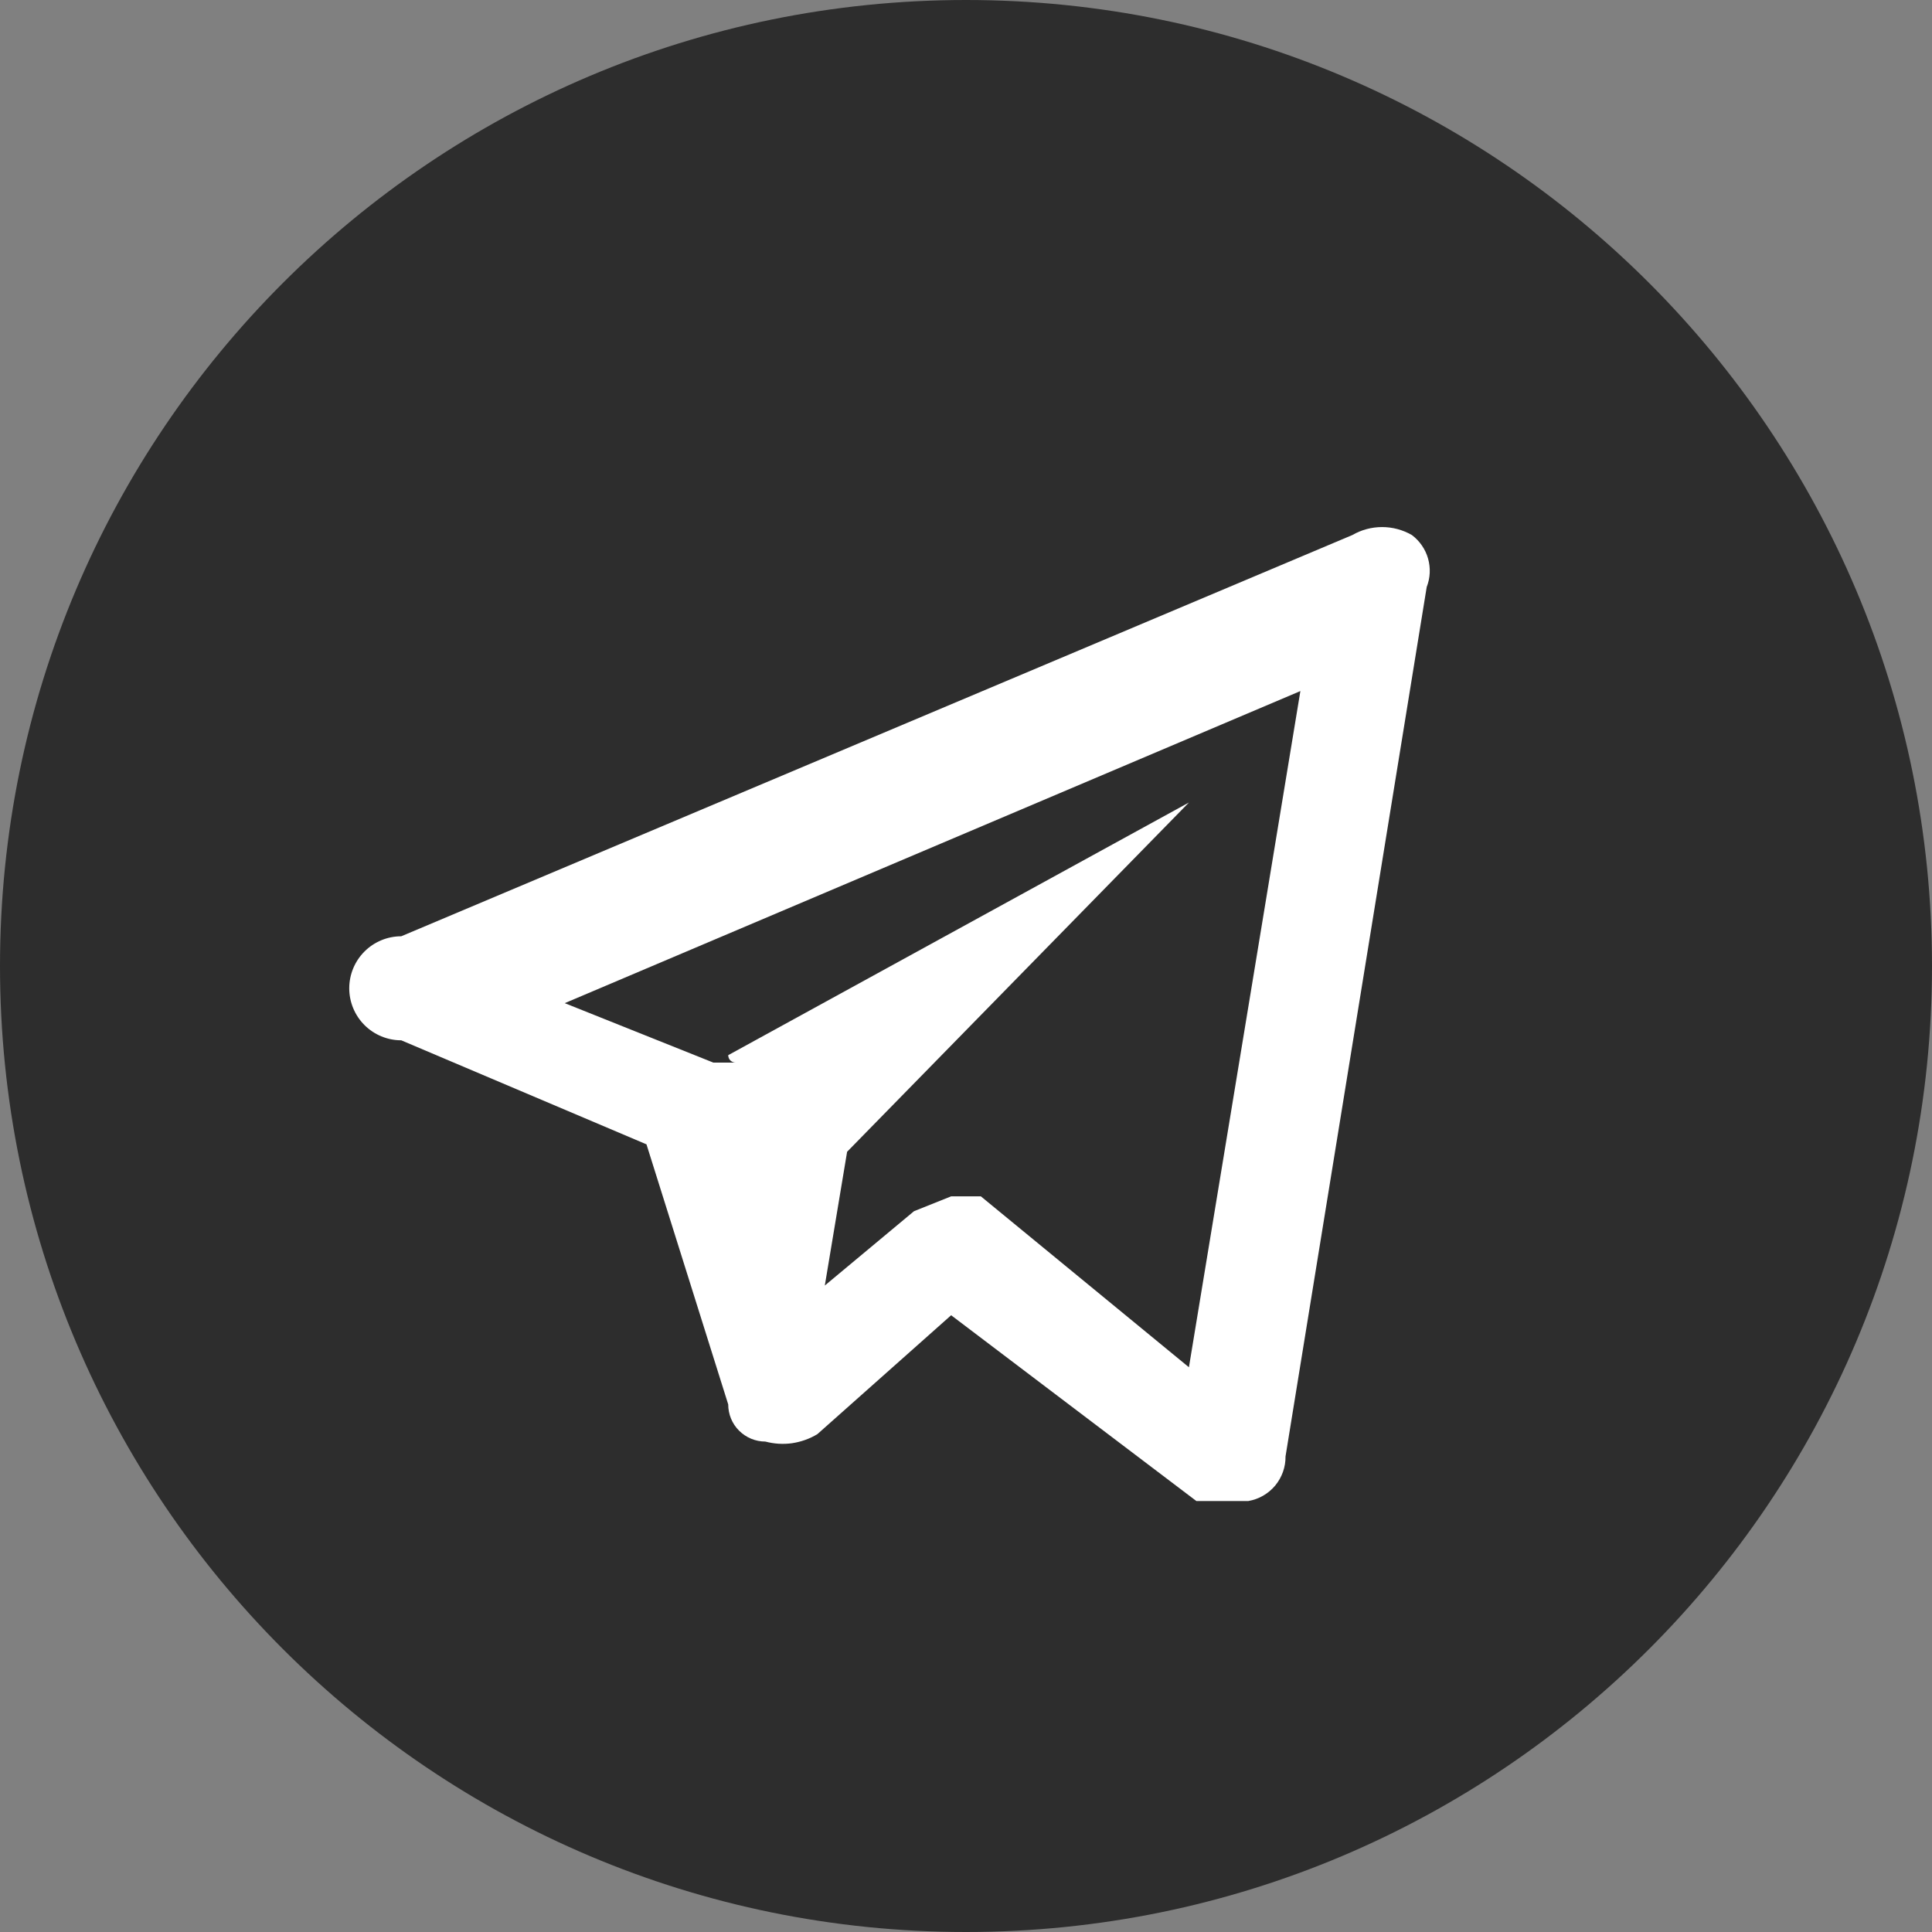 <svg width="26" height="26" viewBox="0 0 26 26" fill="none" xmlns="http://www.w3.org/2000/svg">
<rect x="0" y="0" width="26" height="26" fill="#808080" stroke="none"/>
<g id="telega">
<path id="Vector" d="M13 26C20.18 26 26 20.18 26 13C26 5.82 20.18 0 13 0C5.82 0 0 5.82 0 13C0 20.18 5.82 26 13 26Z" fill="#2D2D2D"/>
<path id="Vector_2" d="M18.2 7.2L5.4 12.6C5.214 12.6 5.036 12.674 4.905 12.805C4.774 12.936 4.7 13.114 4.7 13.3C4.7 13.486 4.774 13.664 4.905 13.795C5.036 13.926 5.214 14 5.4 14L8.7 15.4L9.8 18.9C9.8 19.032 9.852 19.16 9.946 19.253C10.04 19.347 10.167 19.4 10.3 19.4C10.417 19.431 10.54 19.439 10.66 19.422C10.78 19.404 10.896 19.363 11 19.3L12.8 17.7L16.1 20.2H16.8C16.941 20.176 17.069 20.102 17.161 19.992C17.252 19.882 17.302 19.743 17.3 19.6L19.2 7.9C19.248 7.777 19.254 7.643 19.218 7.516C19.182 7.39 19.105 7.279 19 7.2C18.878 7.13 18.74 7.093 18.6 7.093C18.459 7.093 18.321 7.13 18.2 7.2ZM13.2 16.1H12.8L12.3 16.3L11.1 17.3L11.4 15.5L16 10.8L9.8 14.2C9.8 14.226 9.81 14.252 9.829 14.271C9.848 14.289 9.873 14.3 9.9 14.3H9.6L7.6 13.5L17.5 9.3L16 18.4L13.2 16.1Z" fill="white"/>
</g>
</svg>
